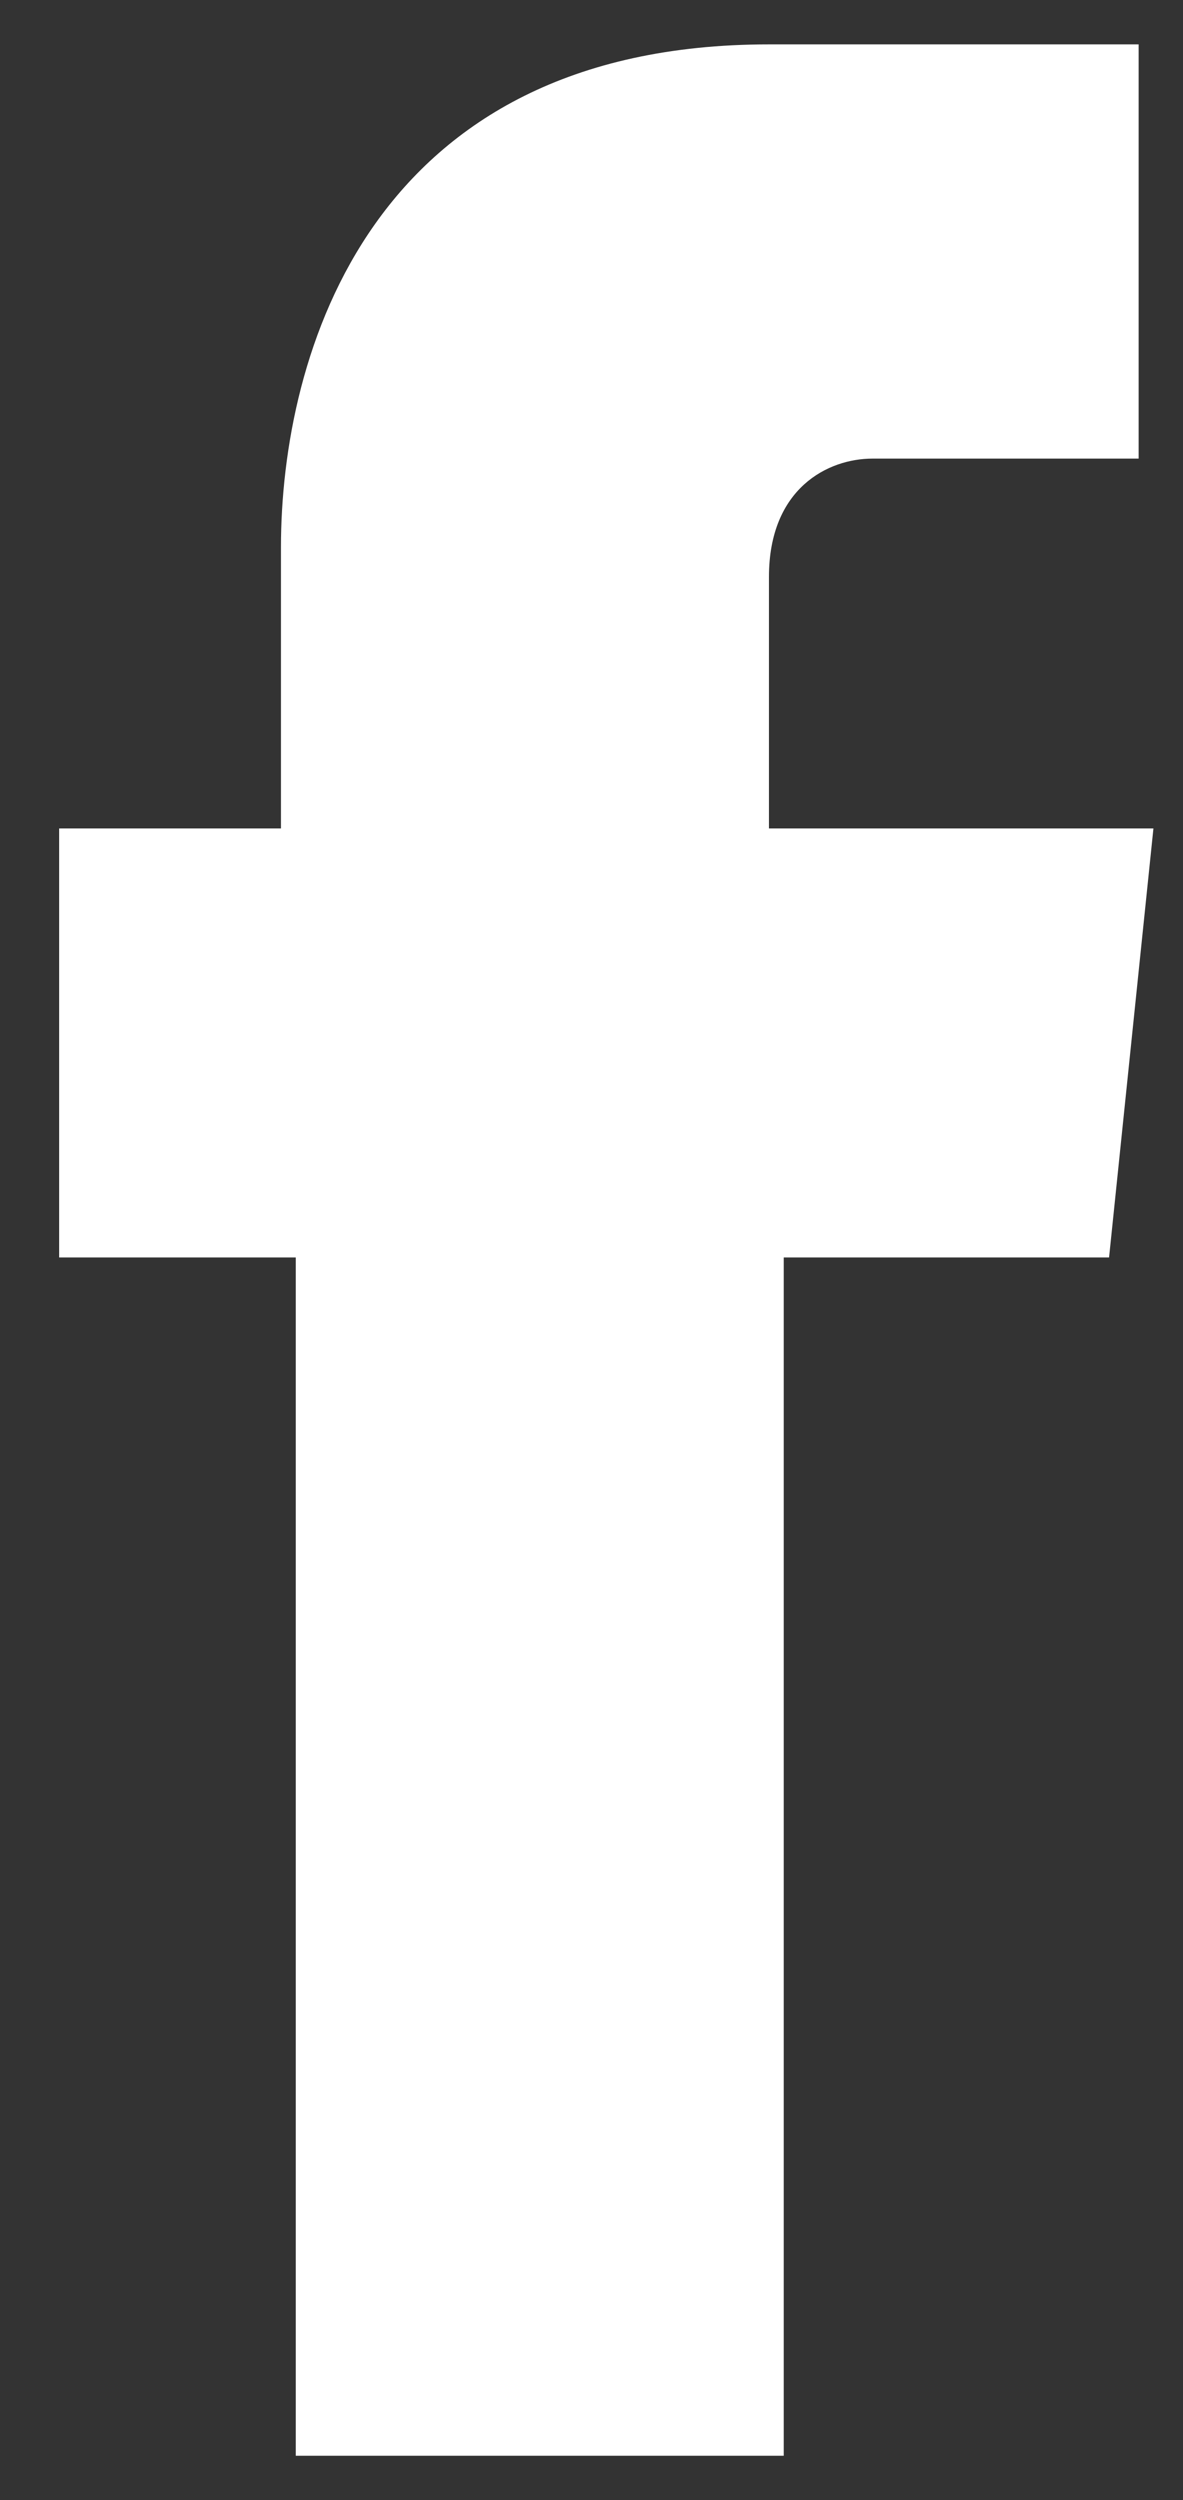 <svg xmlns="http://www.w3.org/2000/svg" xmlns:xlink="http://www.w3.org/1999/xlink" id="Layer_1" x="0px" y="0px" viewBox="0 0 8 16.9" style="enable-background:new 0 0 8 16.9;" xml:space="preserve"><rect x="0" y="0" width="8" height="16.9" fill="#333333" stroke="none"/> <style type="text/css"> .st0{fill:#FFFFFF;} .st1{fill:none;} </style> <path class="st0" d="M7.8,5.6H5.2V3.9c0-0.6,0.4-0.8,0.7-0.8h1.8V0.3l-2.5,0c-2.7,0-3.3,2.1-3.3,3.4v1.9H0.4v2.9h1.6v8.1h3.3V8.5 h2.2L7.8,5.6z"></path> <rect x="0.4" y="0.3" class="st1" width="7.4" height="16.3"></rect> </svg>